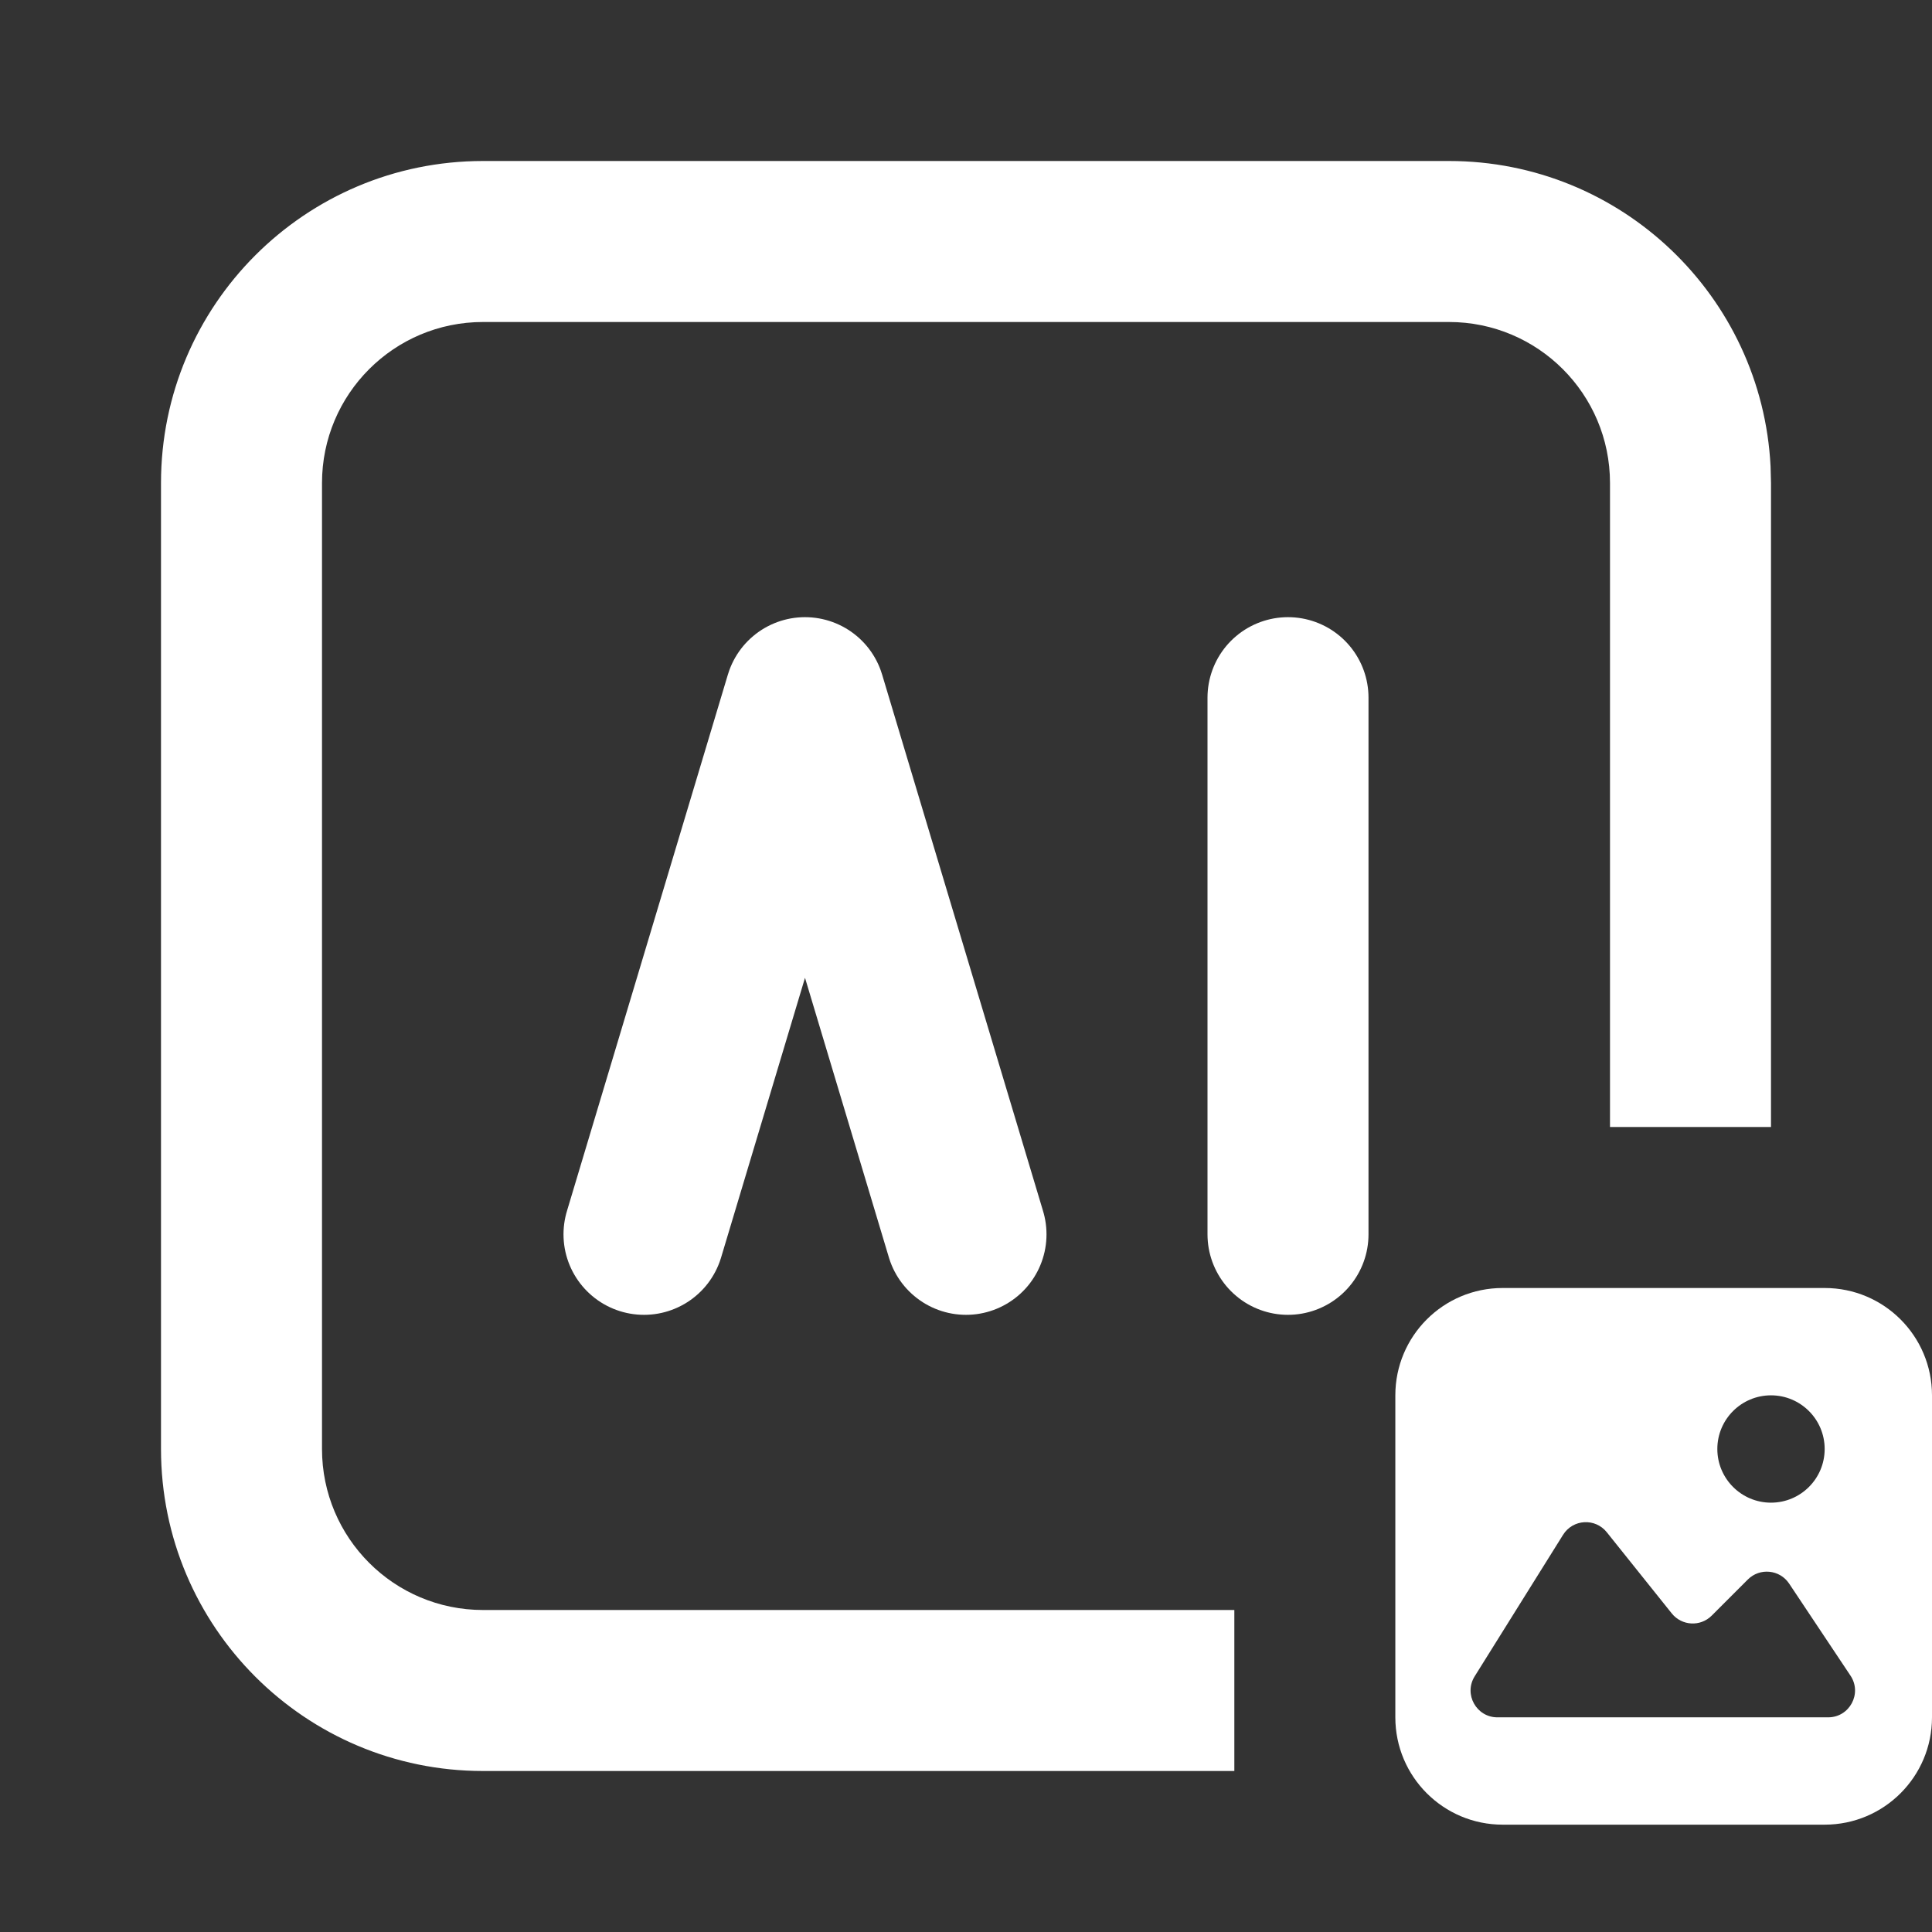 <svg width="36" height="36" viewBox="0 0 36 36" fill="none" xmlns="http://www.w3.org/2000/svg">
<rect x="0" y="0" width="36" height="36" fill="#333333" stroke="none"/>
<path d="M34 24C35.105 24 36 24.895 36 26V32C36 33.105 35.105 34 34 34H28C26.895 34 26 33.105 26 32V26C26 24.895 26.895 24 28 24H34ZM27 3C30.21 3 32.832 5.521 32.992 8.691L33 9V21H30V9C30 7.343 28.657 6 27 6H9C7.343 6 6 7.343 6 9V27C6 28.657 7.343 30 9 30H23V33H9C5.686 33 3 30.314 3 27V9C3 5.686 5.686 3 9 3H27ZM29.94 28.551C29.725 28.282 29.309 28.306 29.126 28.598L27.479 31.235C27.27 31.568 27.51 32 27.902 32H34.065C34.465 32 34.703 31.555 34.481 31.223L33.338 29.508C33.163 29.245 32.791 29.209 32.568 29.432L31.895 30.105C31.684 30.316 31.337 30.296 31.151 30.064L29.94 28.551ZM33 26C32.448 26 32 26.448 32 27C32 27.552 32.448 28 33 28C33.552 28 34 27.552 34 27C34 26.448 33.552 26 33 26Z" fill="white"/>
<path d="M12 23L15 13L18 23M24 23V13" stroke="white" stroke-width="3" stroke-linecap="round" stroke-linejoin="round"/>
</svg>
